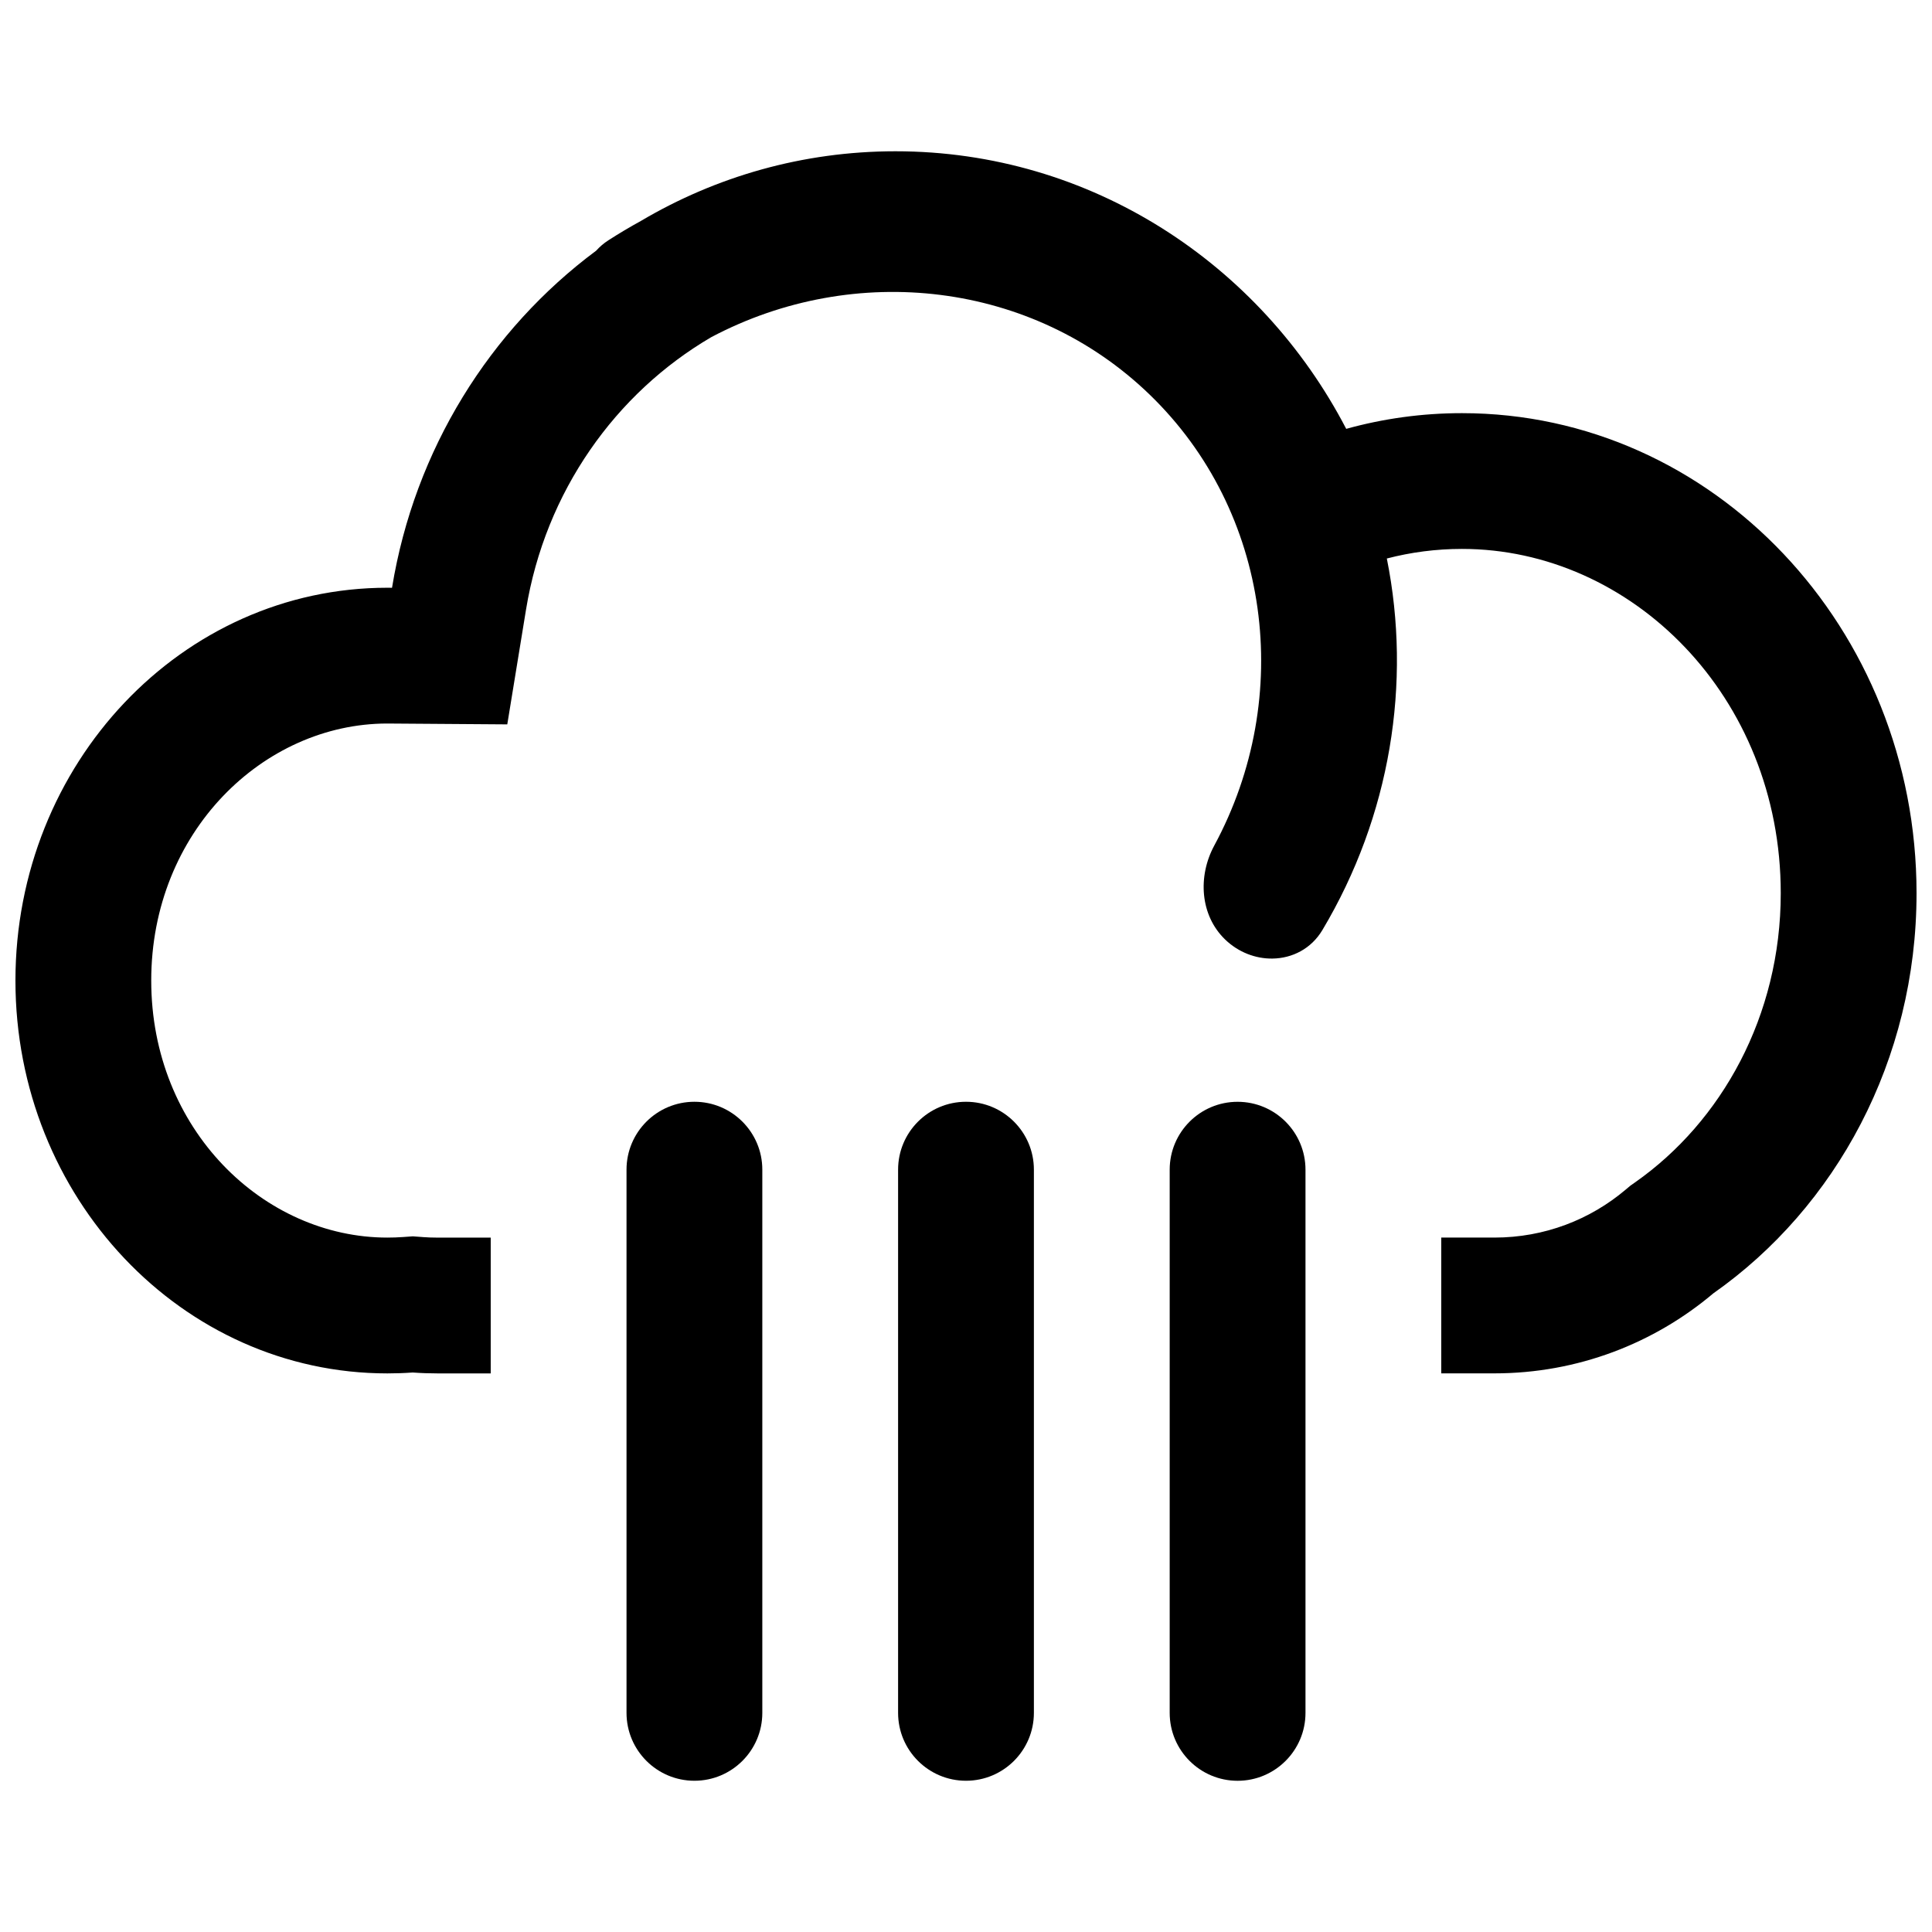 <?xml version="1.0" encoding="UTF-8"?>
<!-- Uploaded to: SVG Repo, www.svgrepo.com, Generator: SVG Repo Mixer Tools -->
<svg width="800px" height="800px" version="1.1" viewBox="144 144 512 512" xmlns="http://www.w3.org/2000/svg">
 <defs>
  <clipPath id="a">
   <path d="m148.09 184h503.81v324h-503.81z"/>
  </clipPath>
 </defs>
 <g clip-path="url(#a)">
  <path d="m255.98 471.83-2.586-0.188-2.582 0.184c-1.363 0.098-2.742 0.148-4.156 0.148-32.734 0-62.578-28.621-62.578-68.117 0-39.453 29.773-68.051 62.465-68.117l31.891 0.227 4.965-30.402c5.113-31.305 23.738-57.387 49.094-72.215 38.098-20.156 85.152-14.754 116.15 15.195 32.086 30.992 38.484 80.051 17.141 119.55-4.391 8.137-3.769 18.453 2.883 24.879 3.551 3.422 8.117 5.117 12.547 5.055 5.219-0.07 10.262-2.574 13.23-7.555 18.039-30.223 23.711-65.496 17.078-98.465 6.363-1.656 13.023-2.543 19.91-2.543 44.832 0 84.484 38.977 84.484 91.25 0 32.566-15.719 60.551-38.562 76.59l-1.309 0.922-1.23 1.035c-9.41 7.949-21.496 12.707-34.793 12.707h-14.074v35.984h14.074c22.105 0 42.348-7.969 58.012-21.195 32.465-22.797 53.867-61.781 53.867-106.04 0-70.27-53.934-127.23-120.47-127.23-10.605 0-20.875 1.445-30.672 4.16-22.762-43.773-67.711-73.562-119.45-73.562-24.586 0-47.629 6.723-67.492 18.477-2.91 1.598-5.781 3.305-8.602 5.121-1.238 0.797-2.312 1.723-3.227 2.746-28.141 20.926-48.117 52.699-54.102 89.336l-1.23-0.012c-54.438 0-98.566 46.609-98.566 104.11 0 57.496 44.129 104.1 98.566 104.1 2.258 0 4.492-0.078 6.715-0.238 2.176 0.16 4.375 0.238 6.586 0.238h14.086v-35.984h-14.086c-1.352 0-2.68-0.051-3.977-0.145z"/>
 </g>
 <path d="m328.03 435.98c-9.938 0-17.996 8.059-17.996 17.992v143.95c0 9.938 8.059 17.996 17.996 17.996 9.934 0 17.992-8.059 17.992-17.996v-143.95c0-9.934-8.059-17.992-17.992-17.992z"/>
 <path d="m400 435.98c-9.938 0-17.996 8.059-17.996 17.992v143.95c0 9.938 8.059 17.996 17.996 17.996 9.934 0 17.992-8.059 17.992-17.996v-143.95c0-9.934-8.059-17.992-17.992-17.992z"/>
 <path d="m453.98 453.98c0-9.934 8.059-17.992 17.996-17.992 9.934 0 17.992 8.059 17.992 17.992v143.95c0 9.938-8.059 17.996-17.992 17.996-9.938 0-17.996-8.059-17.996-17.996z"/>
</svg>